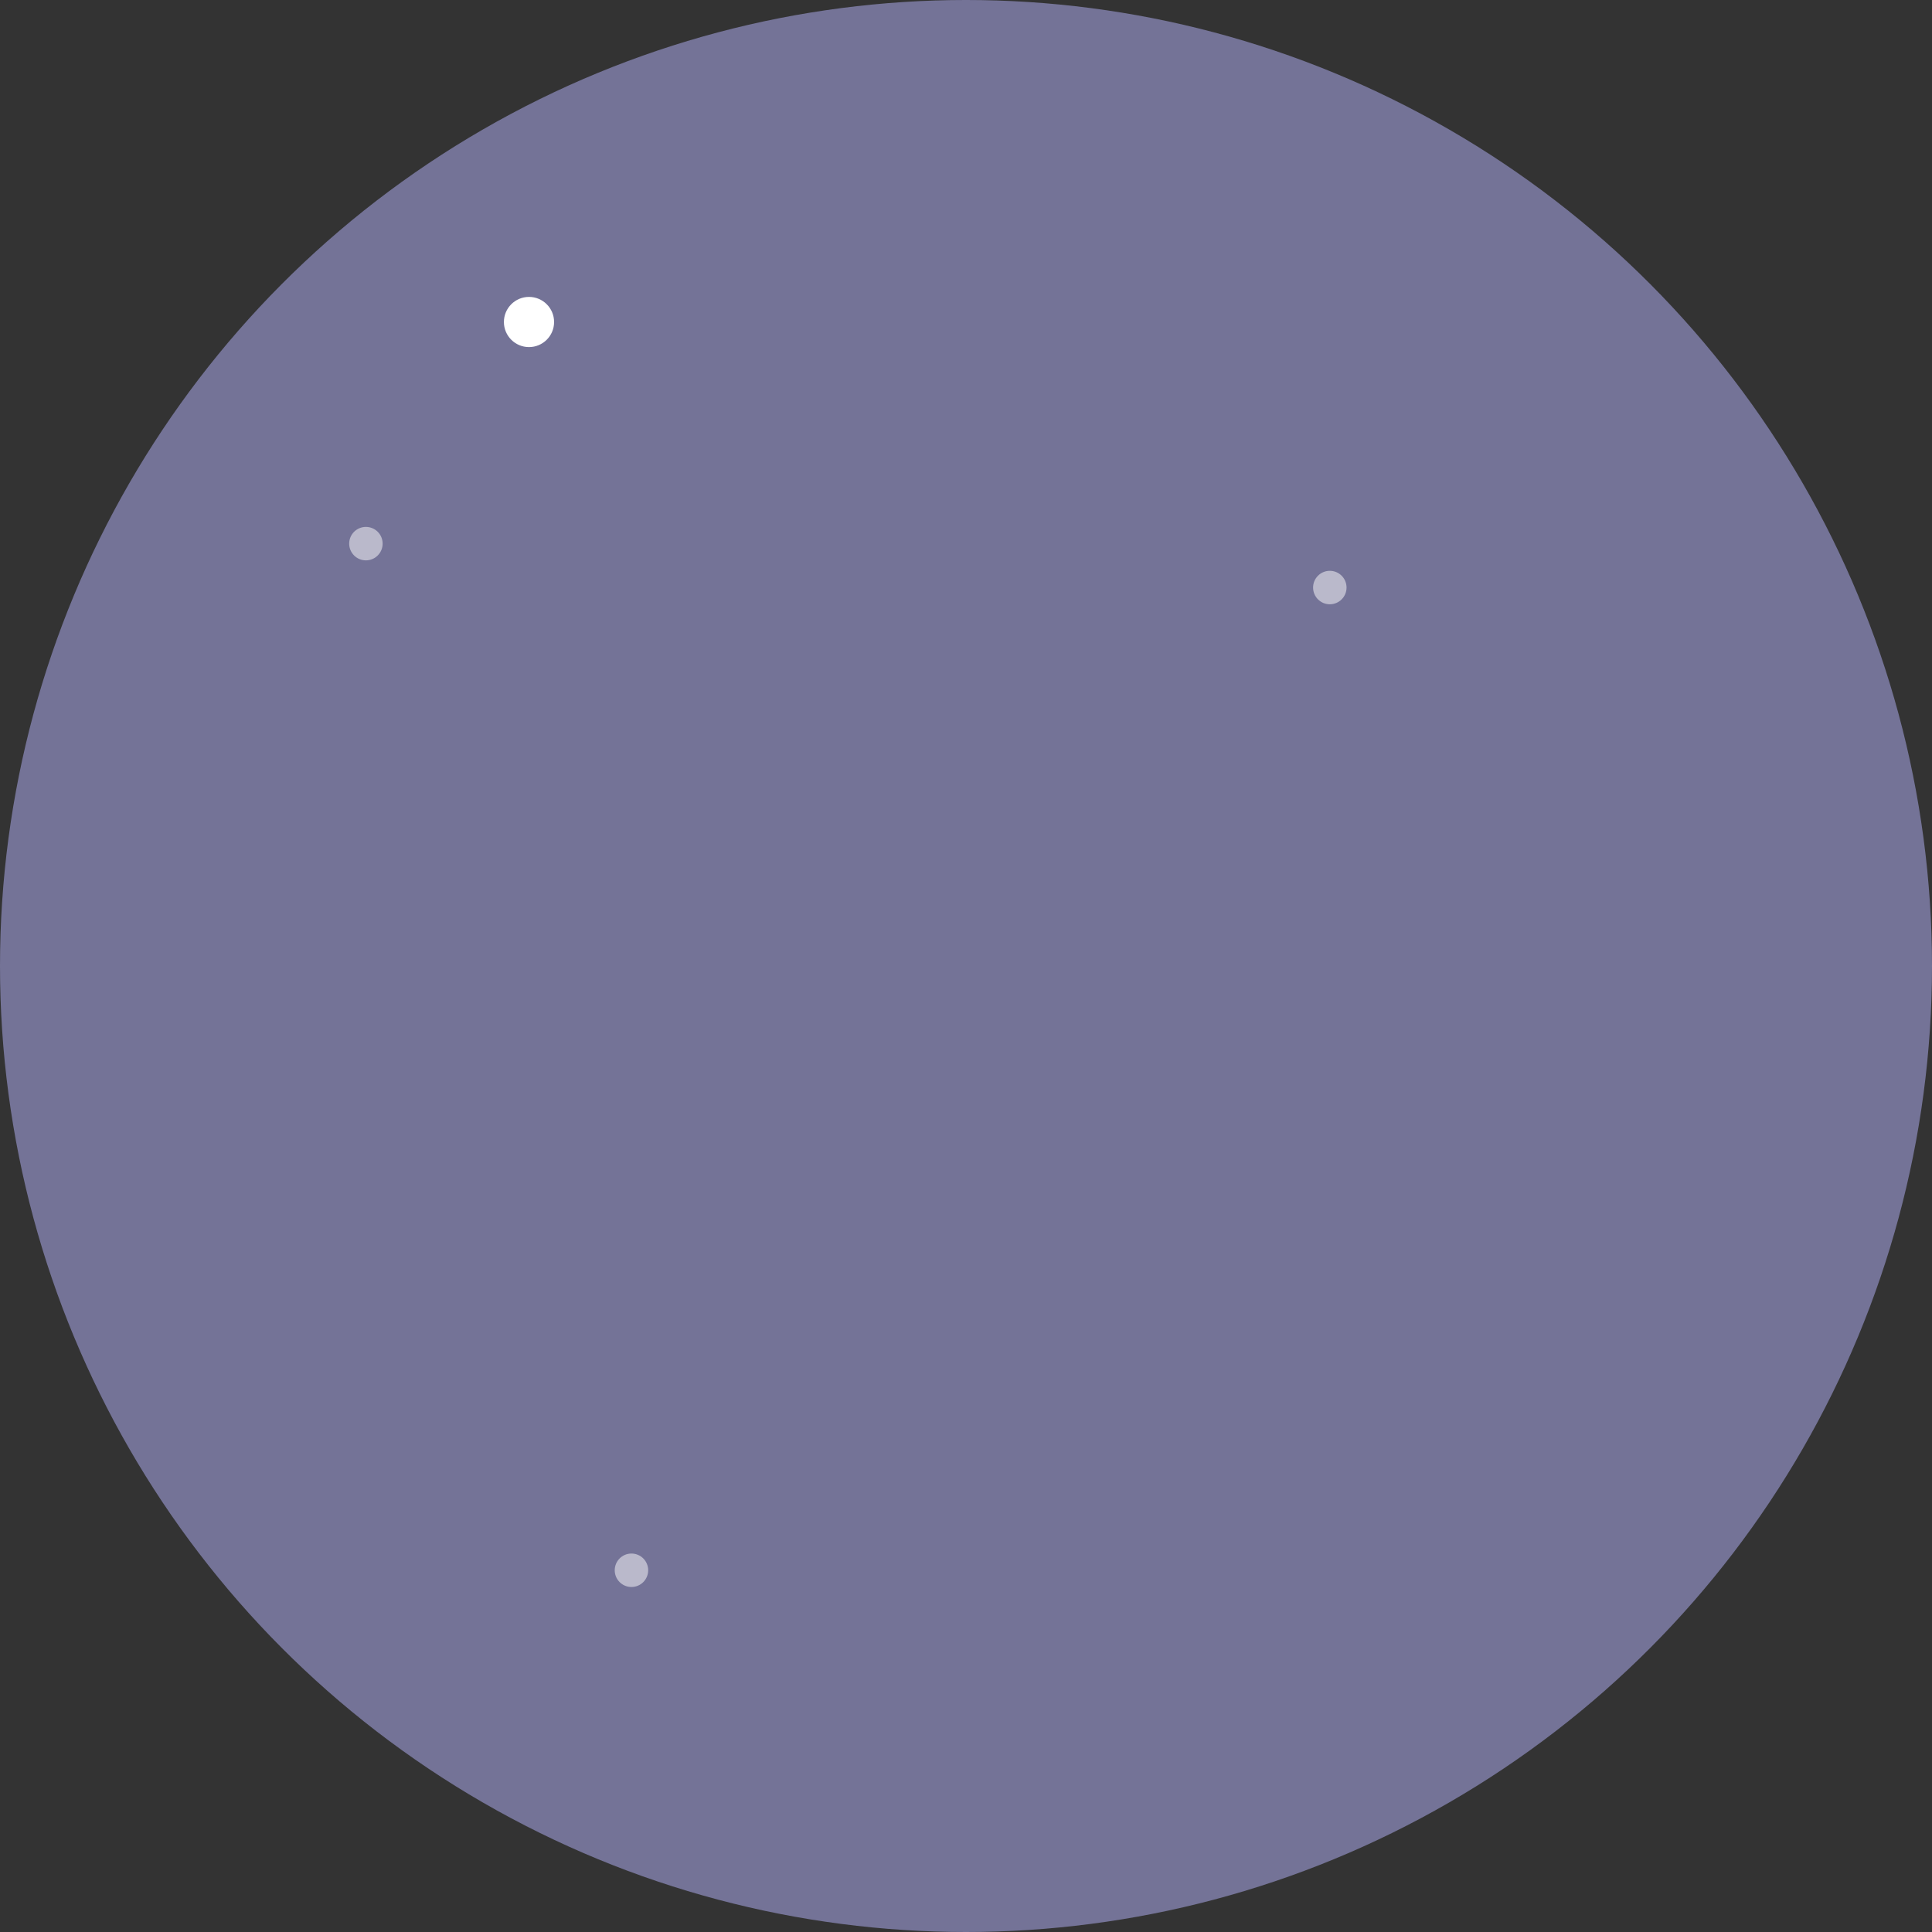 <?xml version="1.0" encoding="UTF-8"?>
<svg width="924px" height="924px" viewBox="0 0 924 924" version="1.1" xmlns="http://www.w3.org/2000/svg" xmlns:xlink="http://www.w3.org/1999/xlink">
    <rect x="0" y="0" width="924" height="924" fill="#333333" stroke="none"/>
    <title>showcase-circle</title>
    <g id="showcase-circle" stroke="none" stroke-width="1" fill="none" fill-rule="evenodd">
        <g fill-rule="nonzero" id="Oval">
            <circle fill="#747397" cx="462" cy="462" r="462"></circle>
            <circle fill="#FFFFFF" cx="253" cy="154" r="12"></circle>
            <circle fill="#FFFFFF" opacity="0.5" cx="636" cy="281" r="8"></circle>
            <circle fill="#FFFFFF" opacity="0.5" cx="175" cy="260" r="8"></circle>
            <circle fill="#FFFFFF" opacity="0.5" cx="302" cy="751" r="8"></circle>
        </g>
    </g>
</svg>